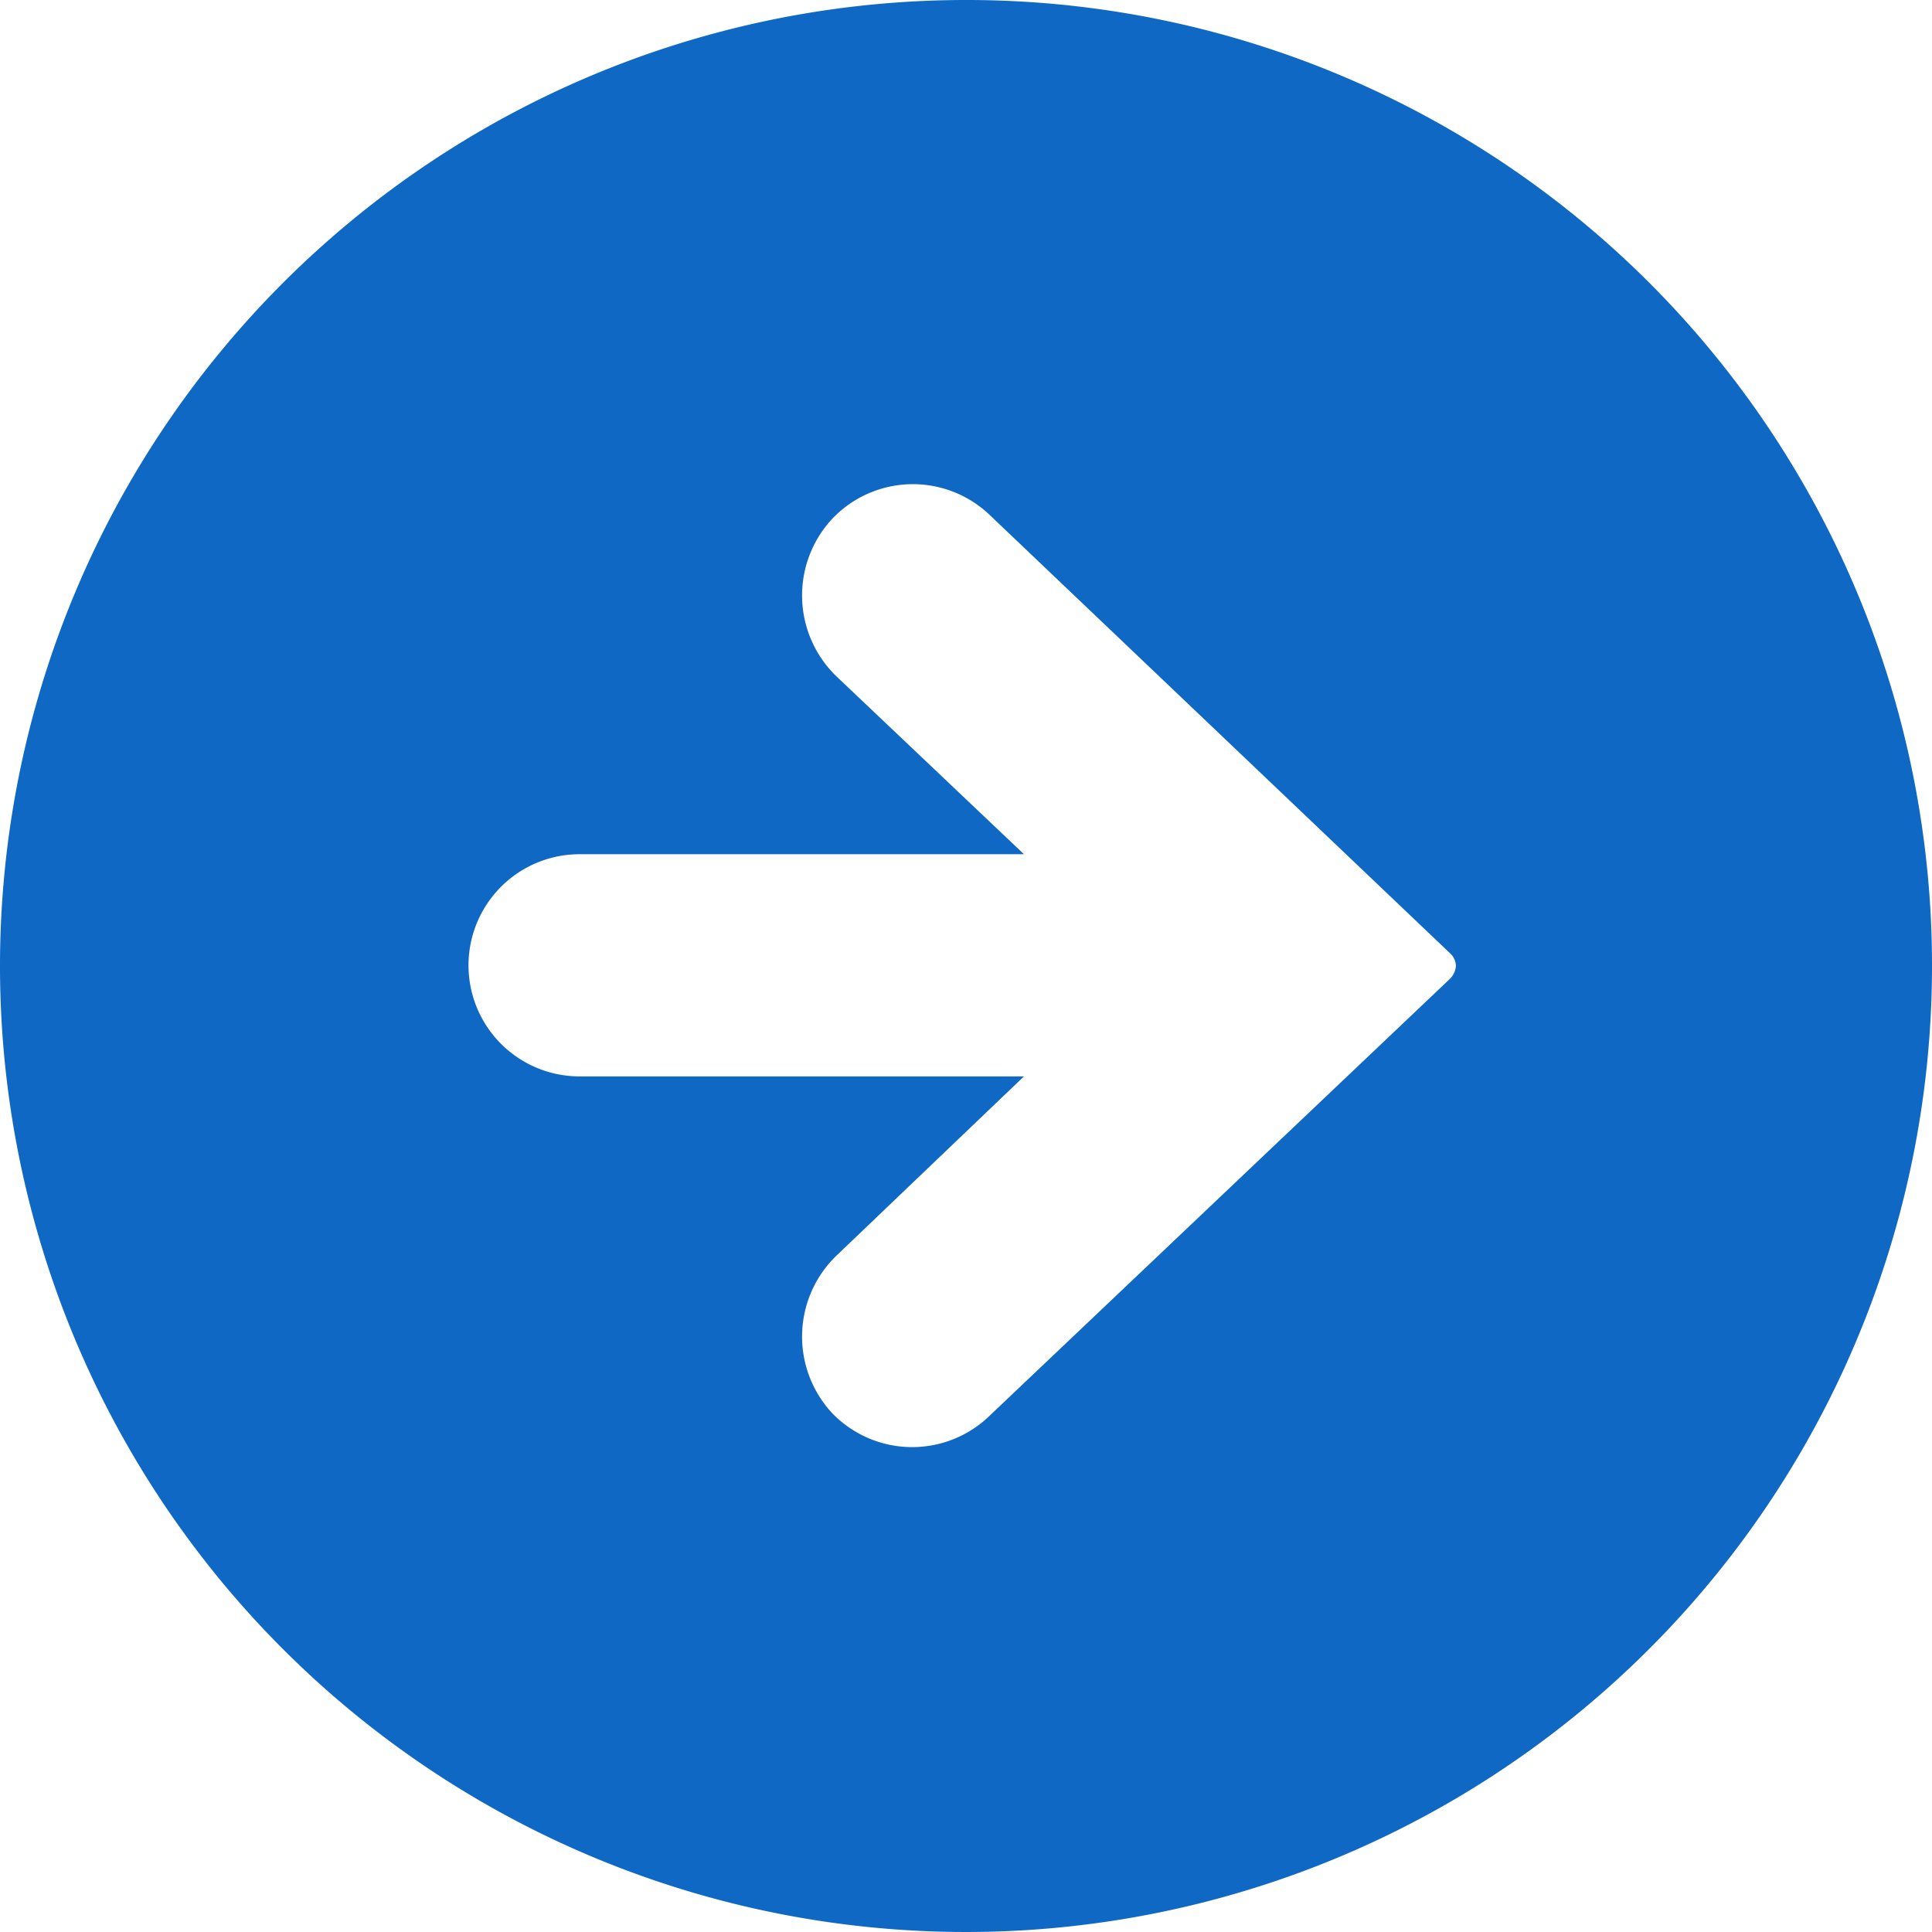 <svg id="ico_circle_arrow.svg" xmlns="http://www.w3.org/2000/svg" xmlns:xlink="http://www.w3.org/1999/xlink" width="14" height="14" viewBox="0 0 14 14">
  <defs>
    <style>
      .cls-1 {
        fill: #0e68c4;
        fill-rule: evenodd;
        filter: url(#filter);
      }
    </style>
    <filter id="filter" x="1106" y="2512" width="14" height="14" filterUnits="userSpaceOnUse">
      <feFlood result="flood" flood-color="#fff"/>
      <feComposite result="composite" operator="in" in2="SourceGraphic"/>
      <feBlend result="blend" in2="SourceGraphic"/>
    </filter>
  </defs>
  <path id="シェイプ_13" data-name="シェイプ 13" class="cls-1" d="M1113,2512a7,7,0,1,0,7,7A6.995,6.995,0,0,0,1113,2512Zm3.51,7.09-3.34,3.17a0.806,0.806,0,0,1-1.14-.02,0.815,0.815,0,0,1,.03-1.14l1.36-1.3h-3.22a0.805,0.805,0,1,1,0-1.61h3.22l-1.36-1.29a0.815,0.815,0,0,1-.03-1.14,0.806,0.806,0,0,1,1.14-.03l3.34,3.18a0.127,0.127,0,0,1,.04.09A0.149,0.149,0,0,1,1116.51,2519.09Z" transform="translate(-1106 -2512)"/>
</svg>
